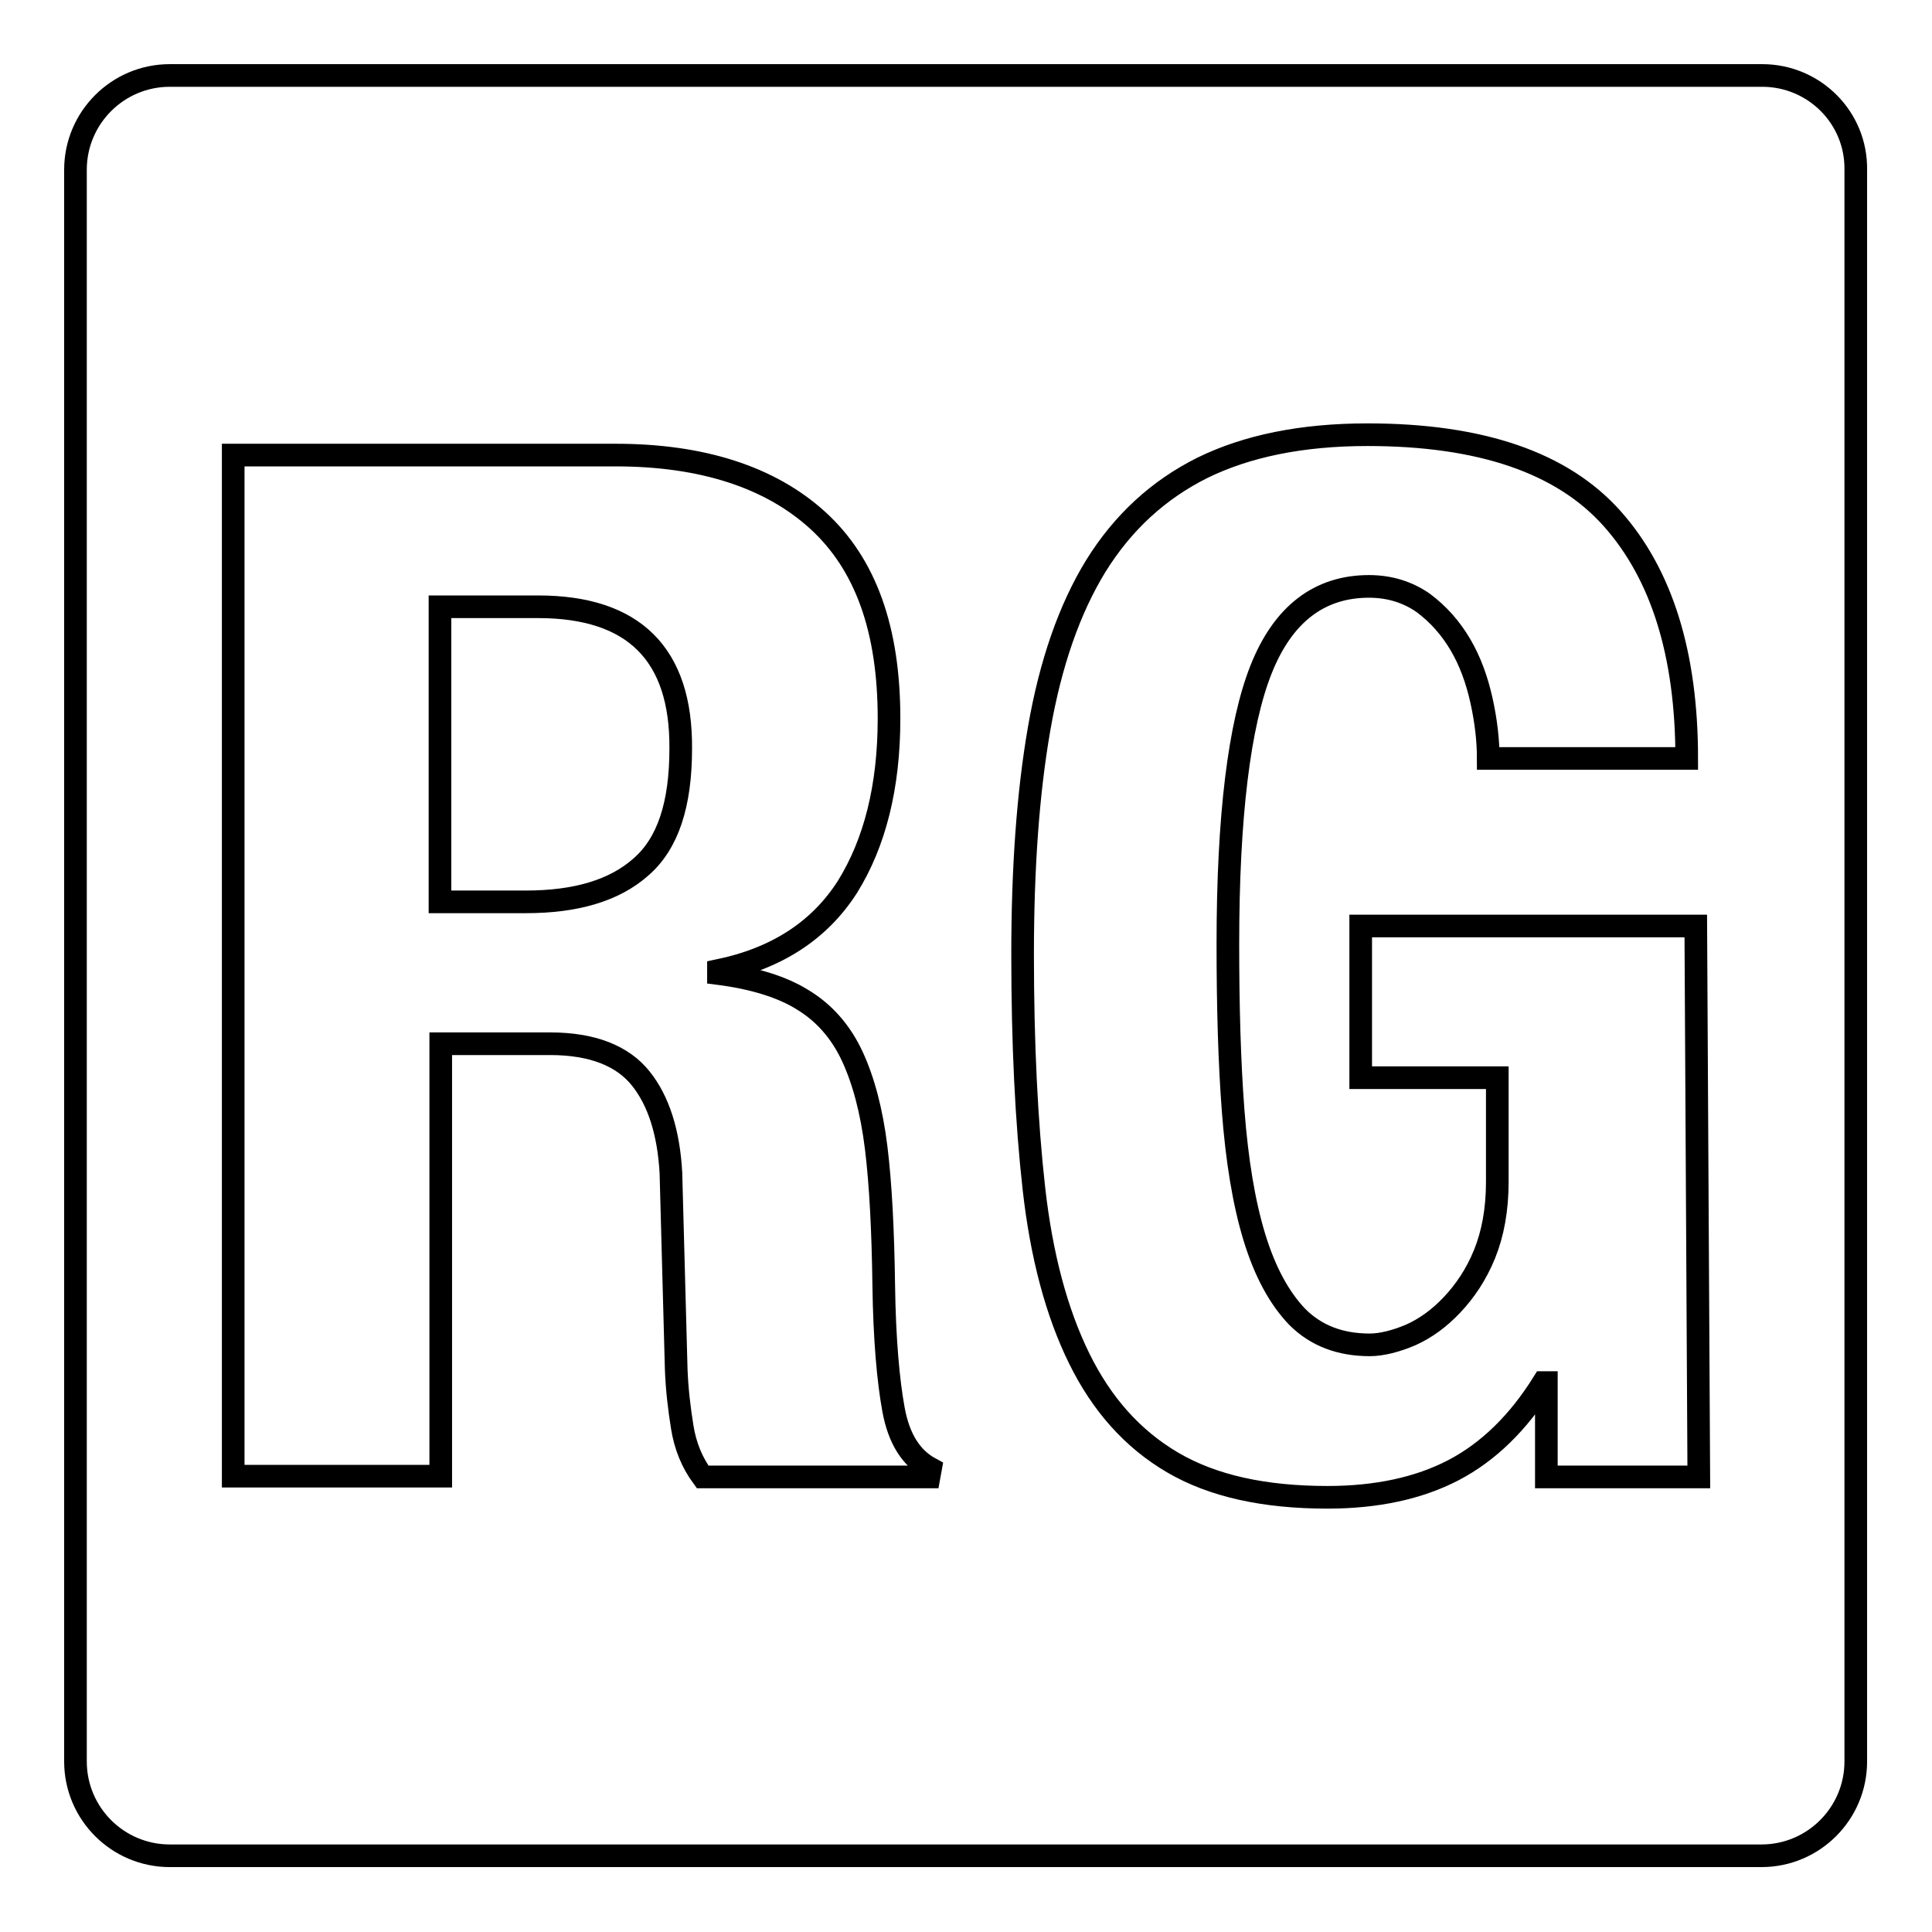<?xml version="1.0" encoding="utf-8"?>
<!-- Svg Vector Icons : http://www.onlinewebfonts.com/icon -->
<!DOCTYPE svg PUBLIC "-//W3C//DTD SVG 1.1//EN" "http://www.w3.org/Graphics/SVG/1.1/DTD/svg11.dtd">
<svg version="1.1" xmlns="http://www.w3.org/2000/svg" xmlns:xlink="http://www.w3.org/1999/xlink" x="0px" y="0px" viewBox="0 0 256 256" enable-background="new 0 0 256 256" xml:space="preserve">
<g><g><g><g><path stroke-width="3" fill-opacity="0" stroke="#000000"  d="M233.5,10H22.5C15.6,10,10,15.6,10,22.5v210.9c0,6.9,5.6,12.5,12.5,12.5h210.9c6.9,0,12.5-5.6,12.5-12.5V22.5C246,15.6,240.4,10,233.5,10z M123.1,195.7H93.1c-1.4-1.9-2.3-4.1-2.7-6.6c-0.4-2.5-0.7-5-0.8-7.7l-0.7-26c-0.3-5.3-1.6-9.5-4-12.5s-6.4-4.6-12-4.6H58.4v57.3H30.9V60.3h50.7c11.4,0,20.4,2.9,26.7,8.6c6.4,5.8,9.5,14.5,9.5,26.3c0,9.1-1.9,16.5-5.5,22.3c-3.7,5.8-9.4,9.5-17.1,11.1v0.4c4.7,0.6,8.5,1.8,11.2,3.5c2.8,1.7,5,4.2,6.5,7.4c1.5,3.2,2.6,7.3,3.2,12.2c0.6,4.9,0.9,11,1,18.2c0.1,7.2,0.6,12.7,1.3,16.5c0.7,3.8,2.3,6.4,4.9,7.8L123.1,195.7L123.1,195.7z M225.1,195.7h-20.2v-12.5h-0.4c-3.3,5.3-7.3,9.2-11.9,11.6c-4.6,2.4-10.2,3.6-16.7,3.6c-8.4,0-15.2-1.5-20.5-4.6c-5.3-3.1-9.4-7.7-12.4-13.8c-3-6.1-5-13.6-6-22.5c-1-8.9-1.5-19.3-1.5-31c0-11.4,0.7-21.4,2.2-30c1.5-8.6,4-15.8,7.5-21.5c3.6-5.8,8.3-10.1,14.1-13c5.9-2.9,13.2-4.4,21.9-4.4c15,0,25.8,3.7,32.4,11.1c6.6,7.4,9.9,18,9.9,31.8h-26.3c0-2.4-0.3-5-0.9-7.7c-0.6-2.7-1.5-5.2-2.8-7.4c-1.3-2.2-2.9-4-4.9-5.5c-2-1.4-4.4-2.2-7.2-2.2c-6.6,0-11.4,3.7-14.3,11c-2.9,7.3-4.4,19.5-4.4,36.4c0,8.2,0.2,15.6,0.7,22.1c0.5,6.5,1.4,12.1,2.8,16.7s3.3,8.1,5.7,10.6c2.5,2.5,5.7,3.7,9.6,3.7c1.6,0,3.5-0.5,5.4-1.3c2-0.9,3.8-2.2,5.5-4c1.7-1.8,3.2-4,4.3-6.7c1.1-2.7,1.7-5.9,1.7-9.6v-13.8h-18.1v-20.1h44.4L225.1,195.7L225.1,195.7L225.1,195.7z"/><path stroke-width="3" fill-opacity="0" stroke="#000000"  d="M71.3,80.4h-13v39.1h11.4c6.6,0,11.7-1.5,15.2-4.6c3.6-3.1,5.3-8.3,5.3-15.7C90.3,86.7,84,80.4,71.3,80.4z"/></g></g><g></g><g></g><g></g><g></g><g></g><g></g><g></g><g></g><g></g><g></g><g></g><g></g><g></g><g></g><g></g></g></g>
</svg>